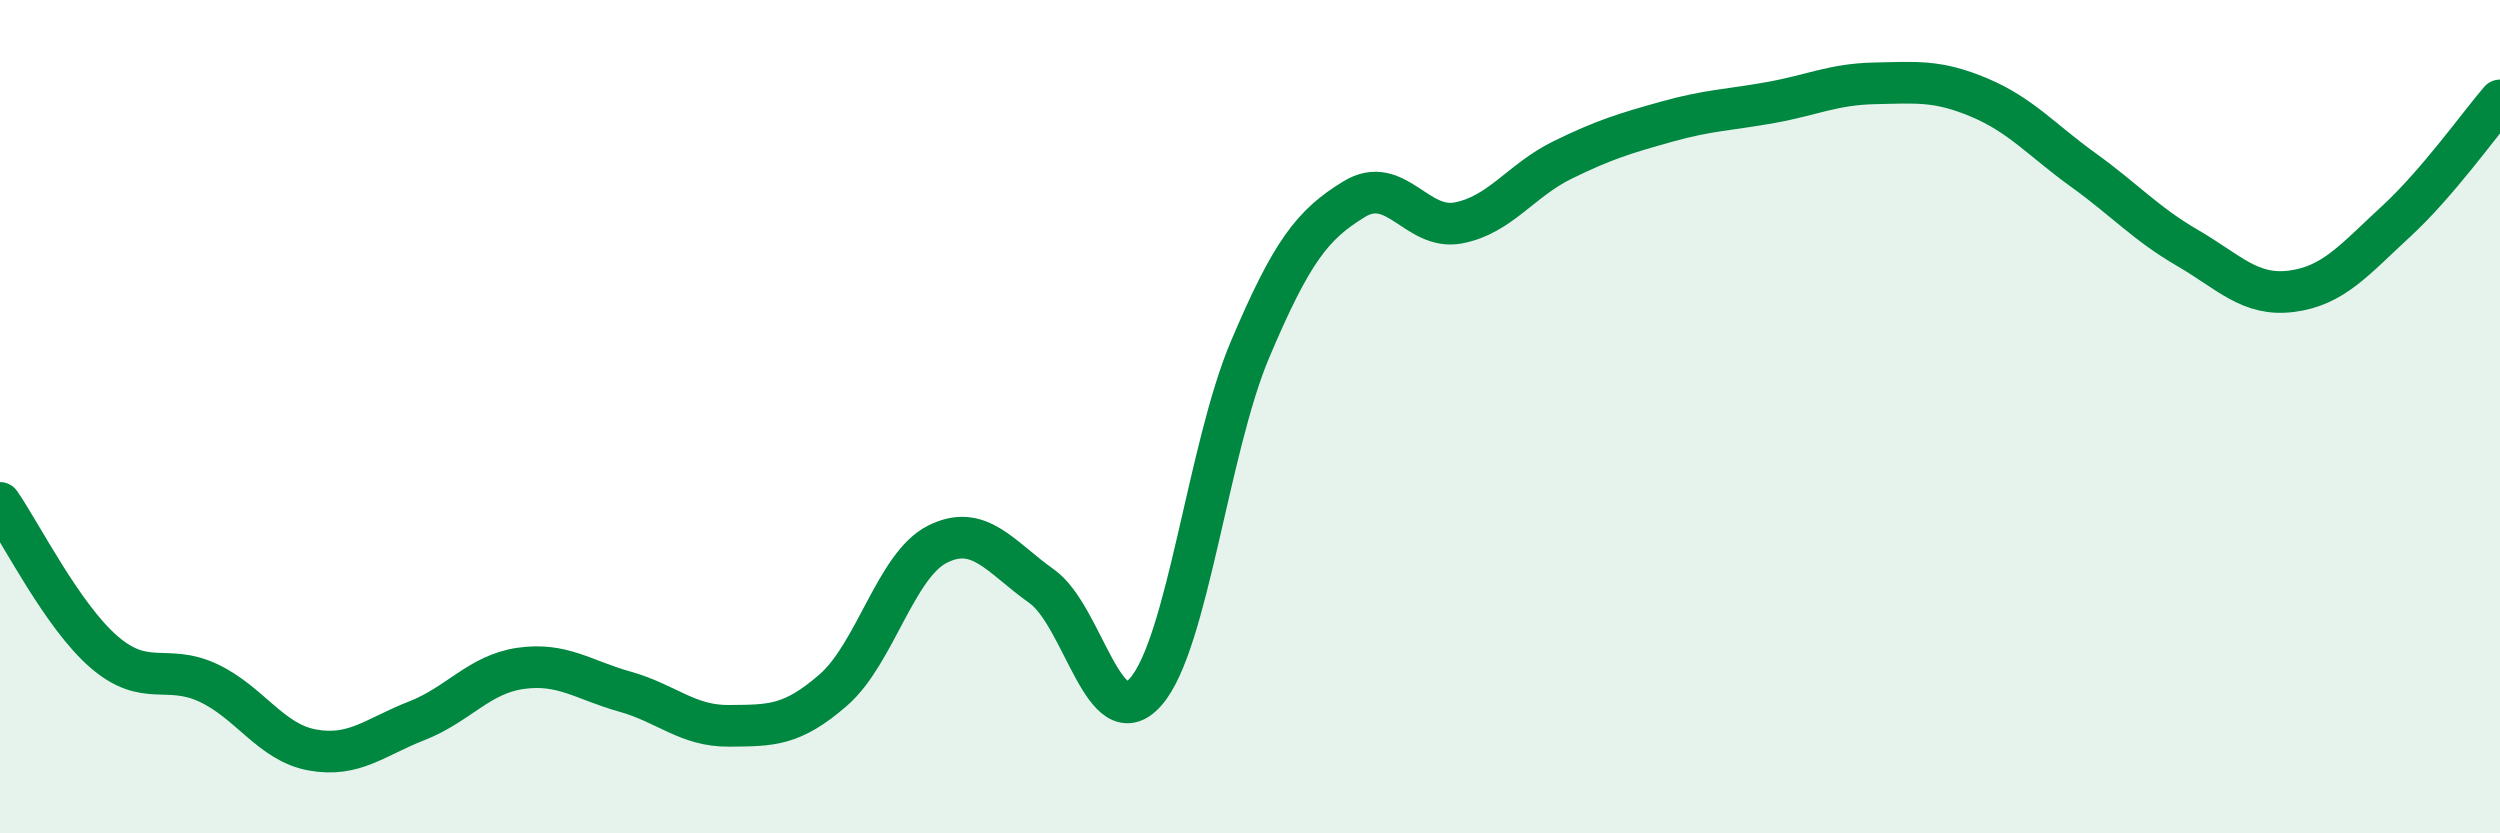 
    <svg width="60" height="20" viewBox="0 0 60 20" xmlns="http://www.w3.org/2000/svg">
      <path
        d="M 0,12.07 C 0.5,12.79 1.5,14.79 2.5,15.65 C 3.5,16.51 4,15.92 5,16.39 C 6,16.86 6.5,17.82 7.5,18 C 8.5,18.18 9,17.69 10,17.3 C 11,16.91 11.5,16.18 12.5,16.04 C 13.5,15.9 14,16.32 15,16.6 C 16,16.88 16.5,17.43 17.5,17.42 C 18.5,17.41 19,17.43 20,16.56 C 21,15.69 21.5,13.56 22.5,13.06 C 23.5,12.56 24,13.36 25,14.07 C 26,14.78 26.5,17.74 27.5,16.6 C 28.5,15.46 29,10.75 30,8.39 C 31,6.03 31.5,5.39 32.5,4.78 C 33.5,4.17 34,5.54 35,5.35 C 36,5.16 36.5,4.33 37.5,3.84 C 38.5,3.35 39,3.2 40,2.92 C 41,2.64 41.5,2.64 42.5,2.46 C 43.5,2.28 44,2.02 45,2 C 46,1.98 46.5,1.92 47.5,2.34 C 48.5,2.76 49,3.36 50,4.08 C 51,4.8 51.5,5.37 52.5,5.95 C 53.5,6.53 54,7.12 55,6.99 C 56,6.86 56.5,6.24 57.5,5.32 C 58.5,4.4 59.5,2.99 60,2.41L60 20L0 20Z"
        fill="#008740"
        opacity="0.1"
        stroke-linecap="round"
        stroke-linejoin="round"
      />
      <path
        d="M 0,12.07 C 0.5,12.79 1.5,14.79 2.5,15.65 C 3.5,16.51 4,15.92 5,16.39 C 6,16.86 6.5,17.82 7.5,18 C 8.5,18.18 9,17.69 10,17.3 C 11,16.91 11.5,16.18 12.5,16.04 C 13.5,15.9 14,16.32 15,16.6 C 16,16.88 16.5,17.43 17.5,17.42 C 18.5,17.41 19,17.43 20,16.56 C 21,15.69 21.5,13.56 22.5,13.06 C 23.5,12.56 24,13.36 25,14.07 C 26,14.78 26.5,17.74 27.5,16.6 C 28.5,15.46 29,10.75 30,8.39 C 31,6.03 31.5,5.39 32.5,4.78 C 33.5,4.17 34,5.54 35,5.35 C 36,5.16 36.5,4.33 37.5,3.84 C 38.5,3.35 39,3.2 40,2.92 C 41,2.64 41.5,2.64 42.5,2.46 C 43.5,2.28 44,2.02 45,2 C 46,1.98 46.5,1.92 47.5,2.34 C 48.5,2.76 49,3.36 50,4.08 C 51,4.8 51.5,5.37 52.5,5.95 C 53.5,6.53 54,7.12 55,6.99 C 56,6.86 56.5,6.24 57.5,5.32 C 58.5,4.4 59.5,2.99 60,2.41"
        stroke="#008740"
        stroke-width="1"
        fill="none"
        stroke-linecap="round"
        stroke-linejoin="round"
      />
    </svg>
  